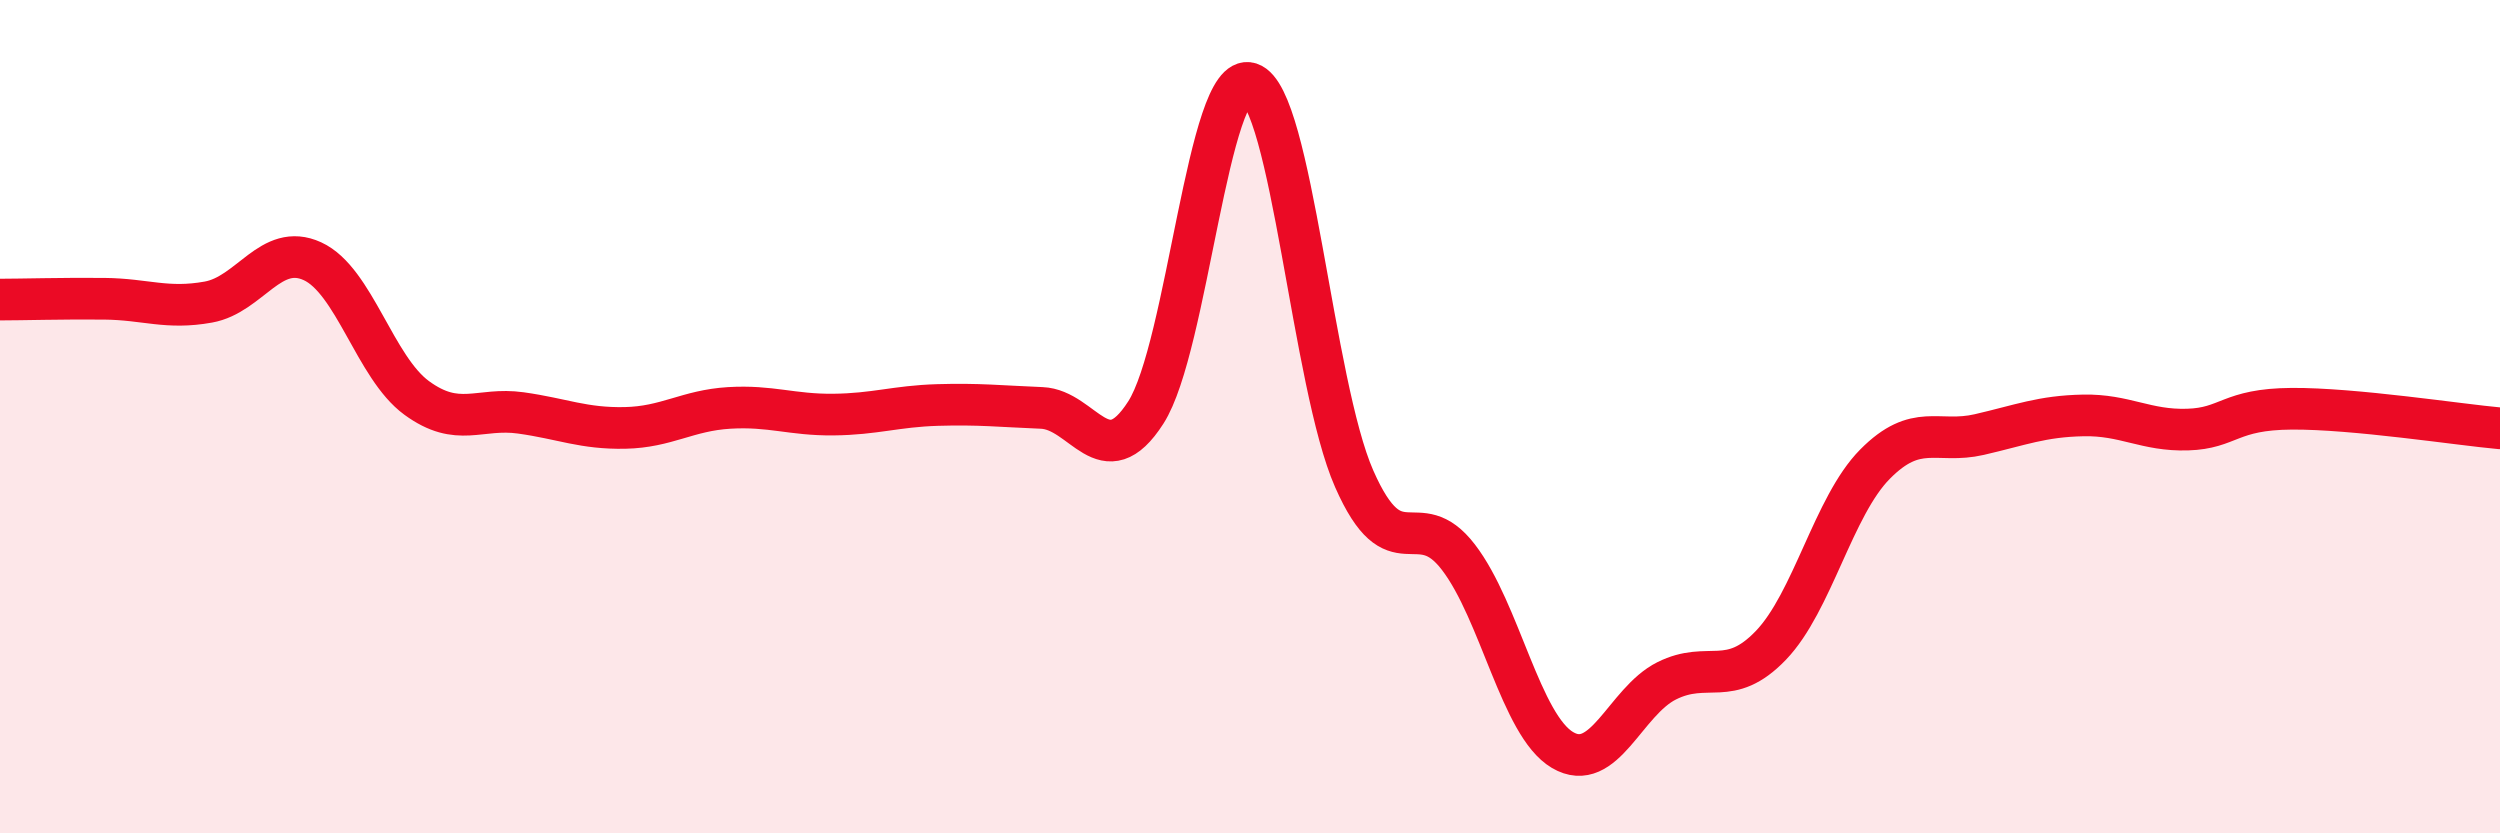 
    <svg width="60" height="20" viewBox="0 0 60 20" xmlns="http://www.w3.org/2000/svg">
      <path
        d="M 0,7.19 C 0.5,7.19 1.5,7.16 2.5,7.17 C 3.5,7.18 4,7.43 5,7.25 C 6,7.07 6.5,5.81 7.5,6.27 C 8.5,6.73 9,8.82 10,9.55 C 11,10.28 11.5,9.77 12.5,9.91 C 13.5,10.05 14,10.29 15,10.27 C 16,10.25 16.5,9.85 17.5,9.79 C 18.5,9.73 19,9.96 20,9.95 C 21,9.94 21.5,9.75 22.5,9.72 C 23.5,9.69 24,9.75 25,9.79 C 26,9.83 26.5,11.46 27.5,9.9 C 28.5,8.34 29,1.68 30,2 C 31,2.32 31.5,9.22 32.5,11.49 C 33.5,13.76 34,12.07 35,13.37 C 36,14.67 36.5,17.41 37.5,18 C 38.5,18.59 39,16.84 40,16.34 C 41,15.84 41.5,16.53 42.5,15.49 C 43.5,14.45 44,12.15 45,11.14 C 46,10.13 46.5,10.66 47.5,10.43 C 48.5,10.2 49,9.99 50,9.97 C 51,9.95 51.5,10.34 52.5,10.31 C 53.5,10.28 53.5,9.82 55,9.81 C 56.5,9.8 59,10.19 60,10.28L60 20L0 20Z"
        fill="#EB0A25"
        opacity="0.1"
        stroke-linecap="round"
        stroke-linejoin="round"
      />
      <path
        d="M 0,7.19 C 0.5,7.19 1.5,7.16 2.5,7.17 C 3.5,7.18 4,7.43 5,7.25 C 6,7.07 6.5,5.81 7.5,6.27 C 8.5,6.73 9,8.82 10,9.55 C 11,10.28 11.5,9.77 12.5,9.91 C 13.5,10.05 14,10.29 15,10.27 C 16,10.25 16.5,9.85 17.5,9.79 C 18.5,9.73 19,9.96 20,9.95 C 21,9.94 21.5,9.75 22.5,9.72 C 23.5,9.69 24,9.75 25,9.79 C 26,9.83 26.5,11.46 27.5,9.9 C 28.5,8.34 29,1.68 30,2 C 31,2.32 31.5,9.22 32.5,11.49 C 33.5,13.76 34,12.07 35,13.37 C 36,14.67 36.5,17.41 37.5,18 C 38.5,18.59 39,16.84 40,16.34 C 41,15.84 41.5,16.53 42.5,15.49 C 43.5,14.45 44,12.15 45,11.14 C 46,10.13 46.5,10.66 47.5,10.43 C 48.5,10.2 49,9.99 50,9.97 C 51,9.95 51.5,10.34 52.5,10.31 C 53.5,10.28 53.5,9.82 55,9.81 C 56.5,9.8 59,10.19 60,10.28"
        stroke="#EB0A25"
        stroke-width="1"
        fill="none"
        stroke-linecap="round"
        stroke-linejoin="round"
      />
    </svg>
  